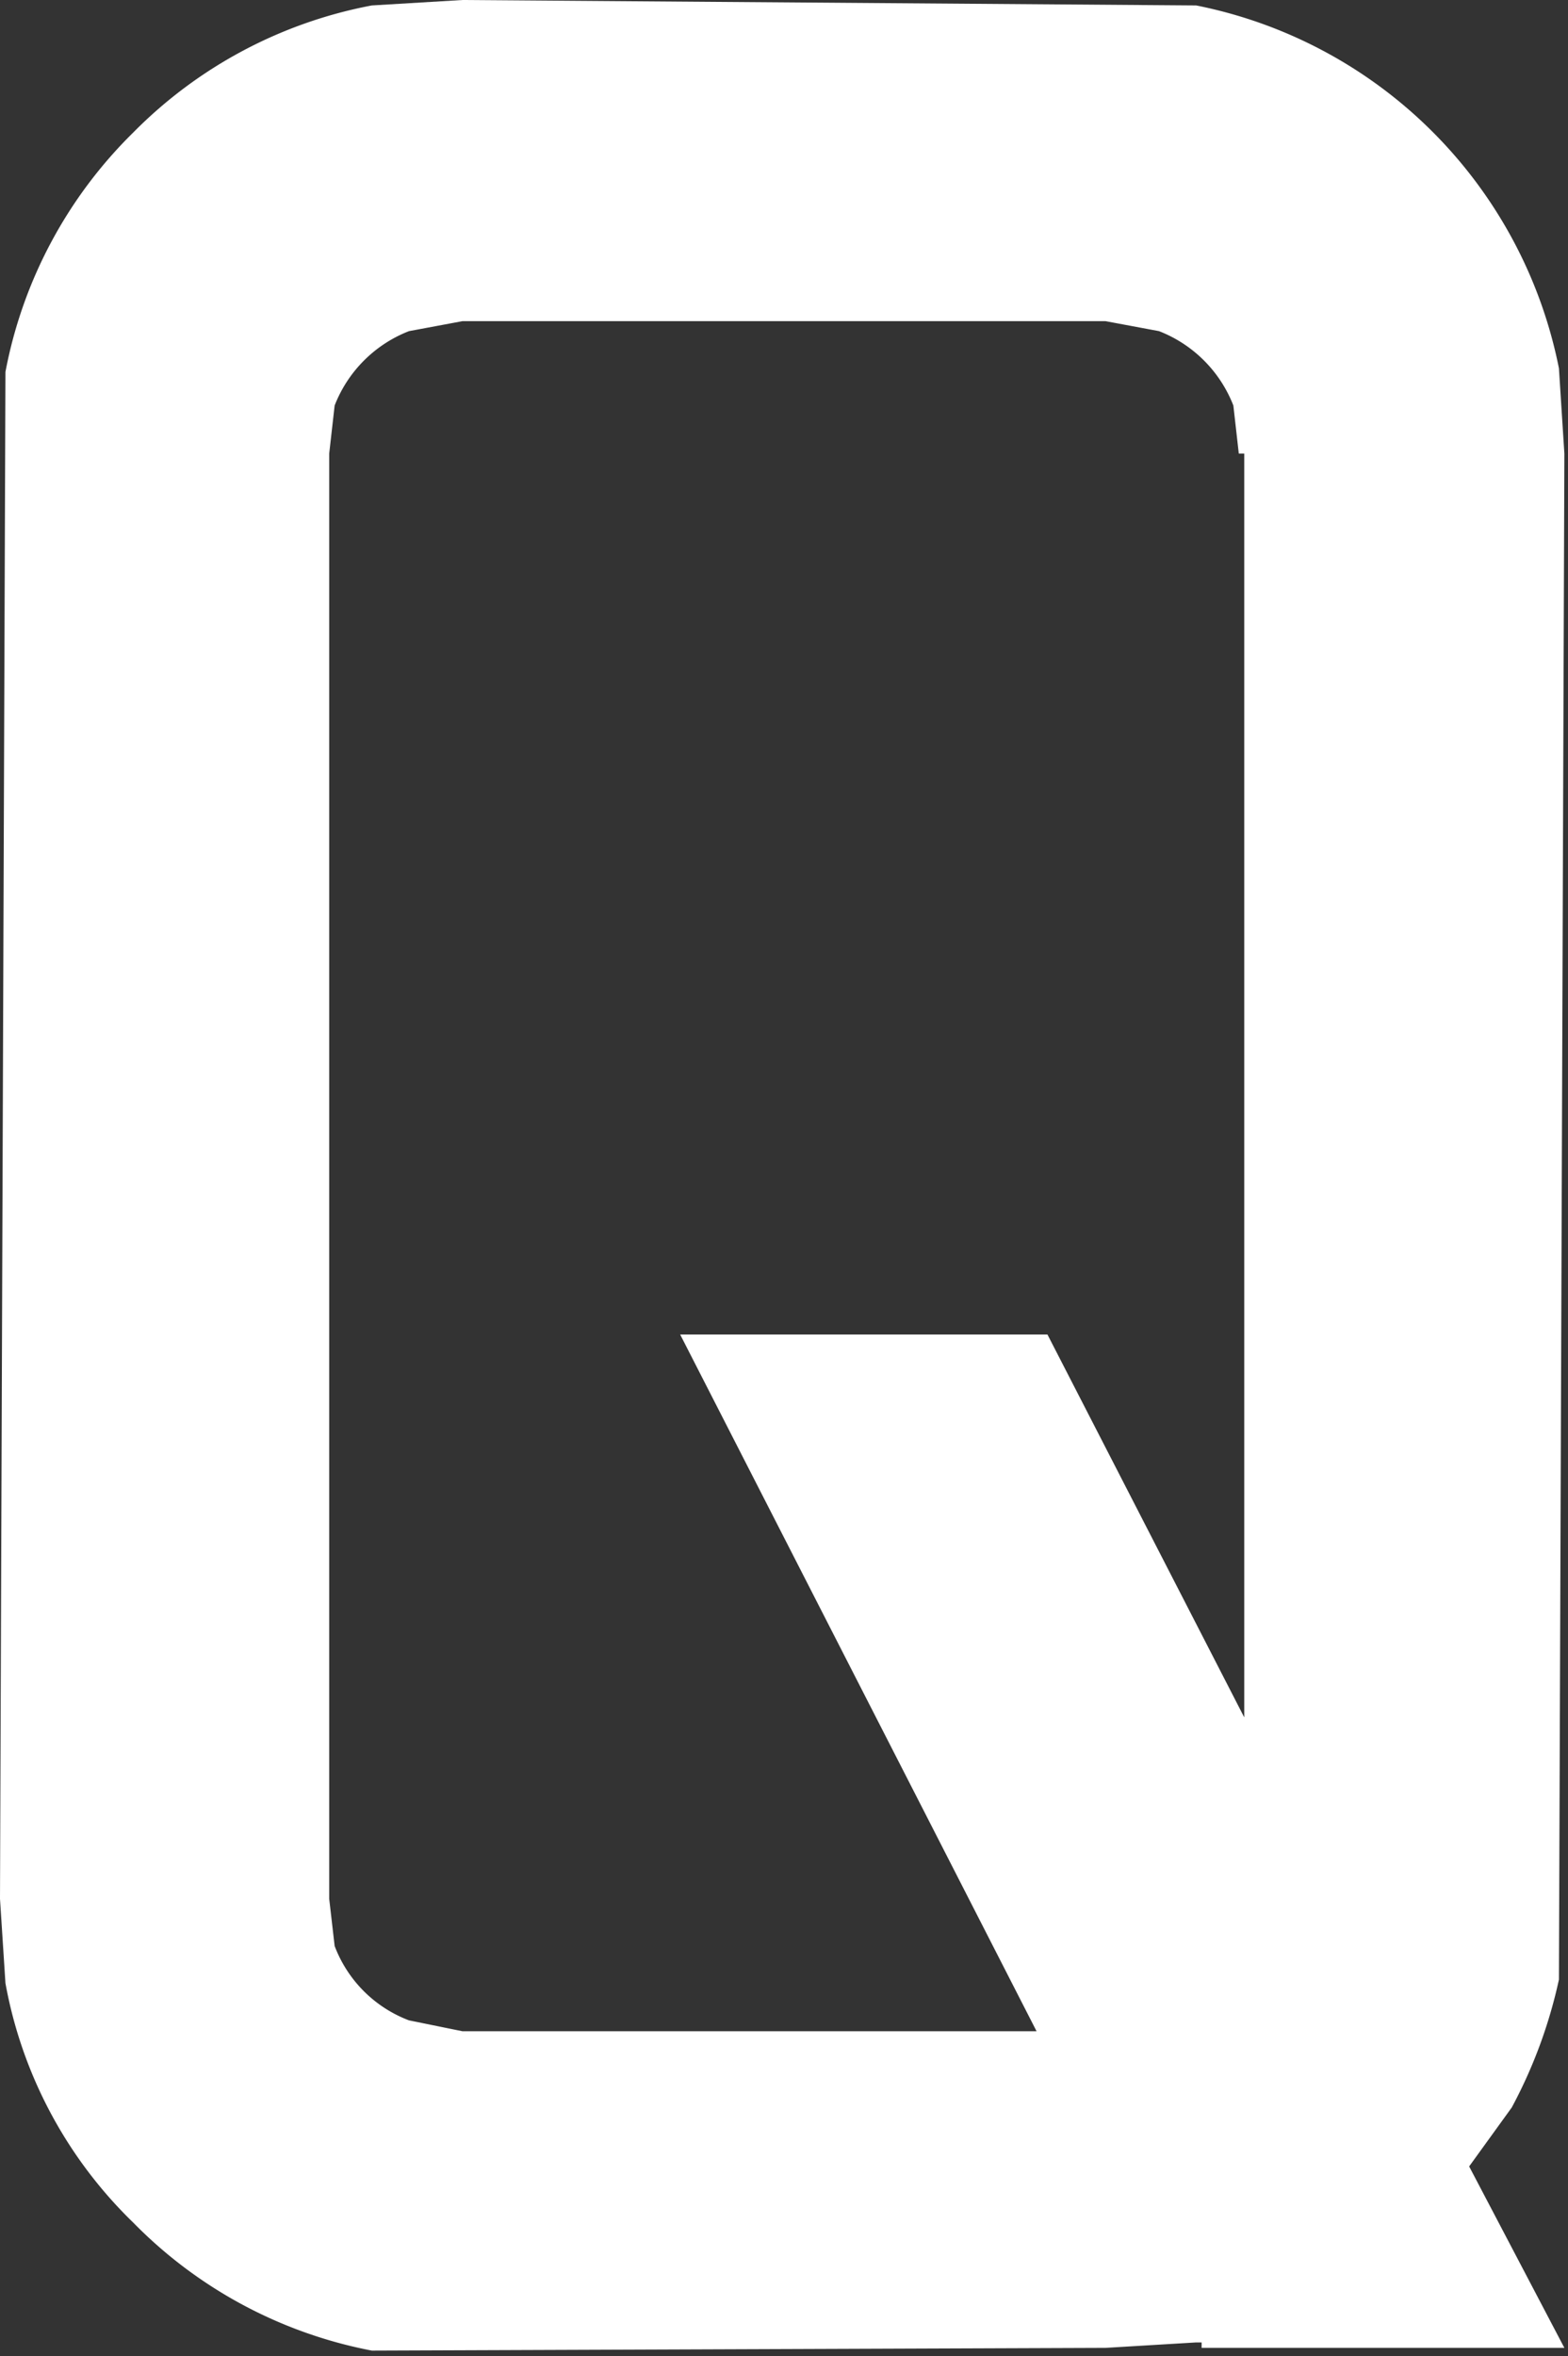 <svg xmlns="http://www.w3.org/2000/svg" viewBox="0 0 17.29 25.97"><rect x="0" y="0" width="17.29" height="25.97" fill="#333333" stroke="none"/><defs><style>.cls-1{fill:#fff;}</style></defs><g id="レイヤー_2" data-name="レイヤー 2"><g id="レイヤー_1-2" data-name="レイヤー 1"><path class="cls-1" d="M4.1,25.91A5,5,0,0,1,1.47,24.5,4.89,4.89,0,0,1,.06,21.86L0,20.93.06,4.1A5,5,0,0,1,1.47,1.46,5,5,0,0,1,4.1.06L5.1,0l8.09.06a5.09,5.09,0,0,1,4,4l.06.94-.06,16.82a5.39,5.39,0,0,1-.52,1.41l-.47.65,1.05,2h-4v-.06h-.06l-1,.06Zm7.33-3.52L7.5,14.71h4.05l2.17,4.22V5h-.06l-.06-.53a1.44,1.44,0,0,0-.82-.82l-.59-.11H5.1l-.59.11a1.44,1.44,0,0,0-.82.82L3.63,5h0V20.93h0l.06.52a1.41,1.41,0,0,0,.82.82l.59.12Z"/></g></g></svg>